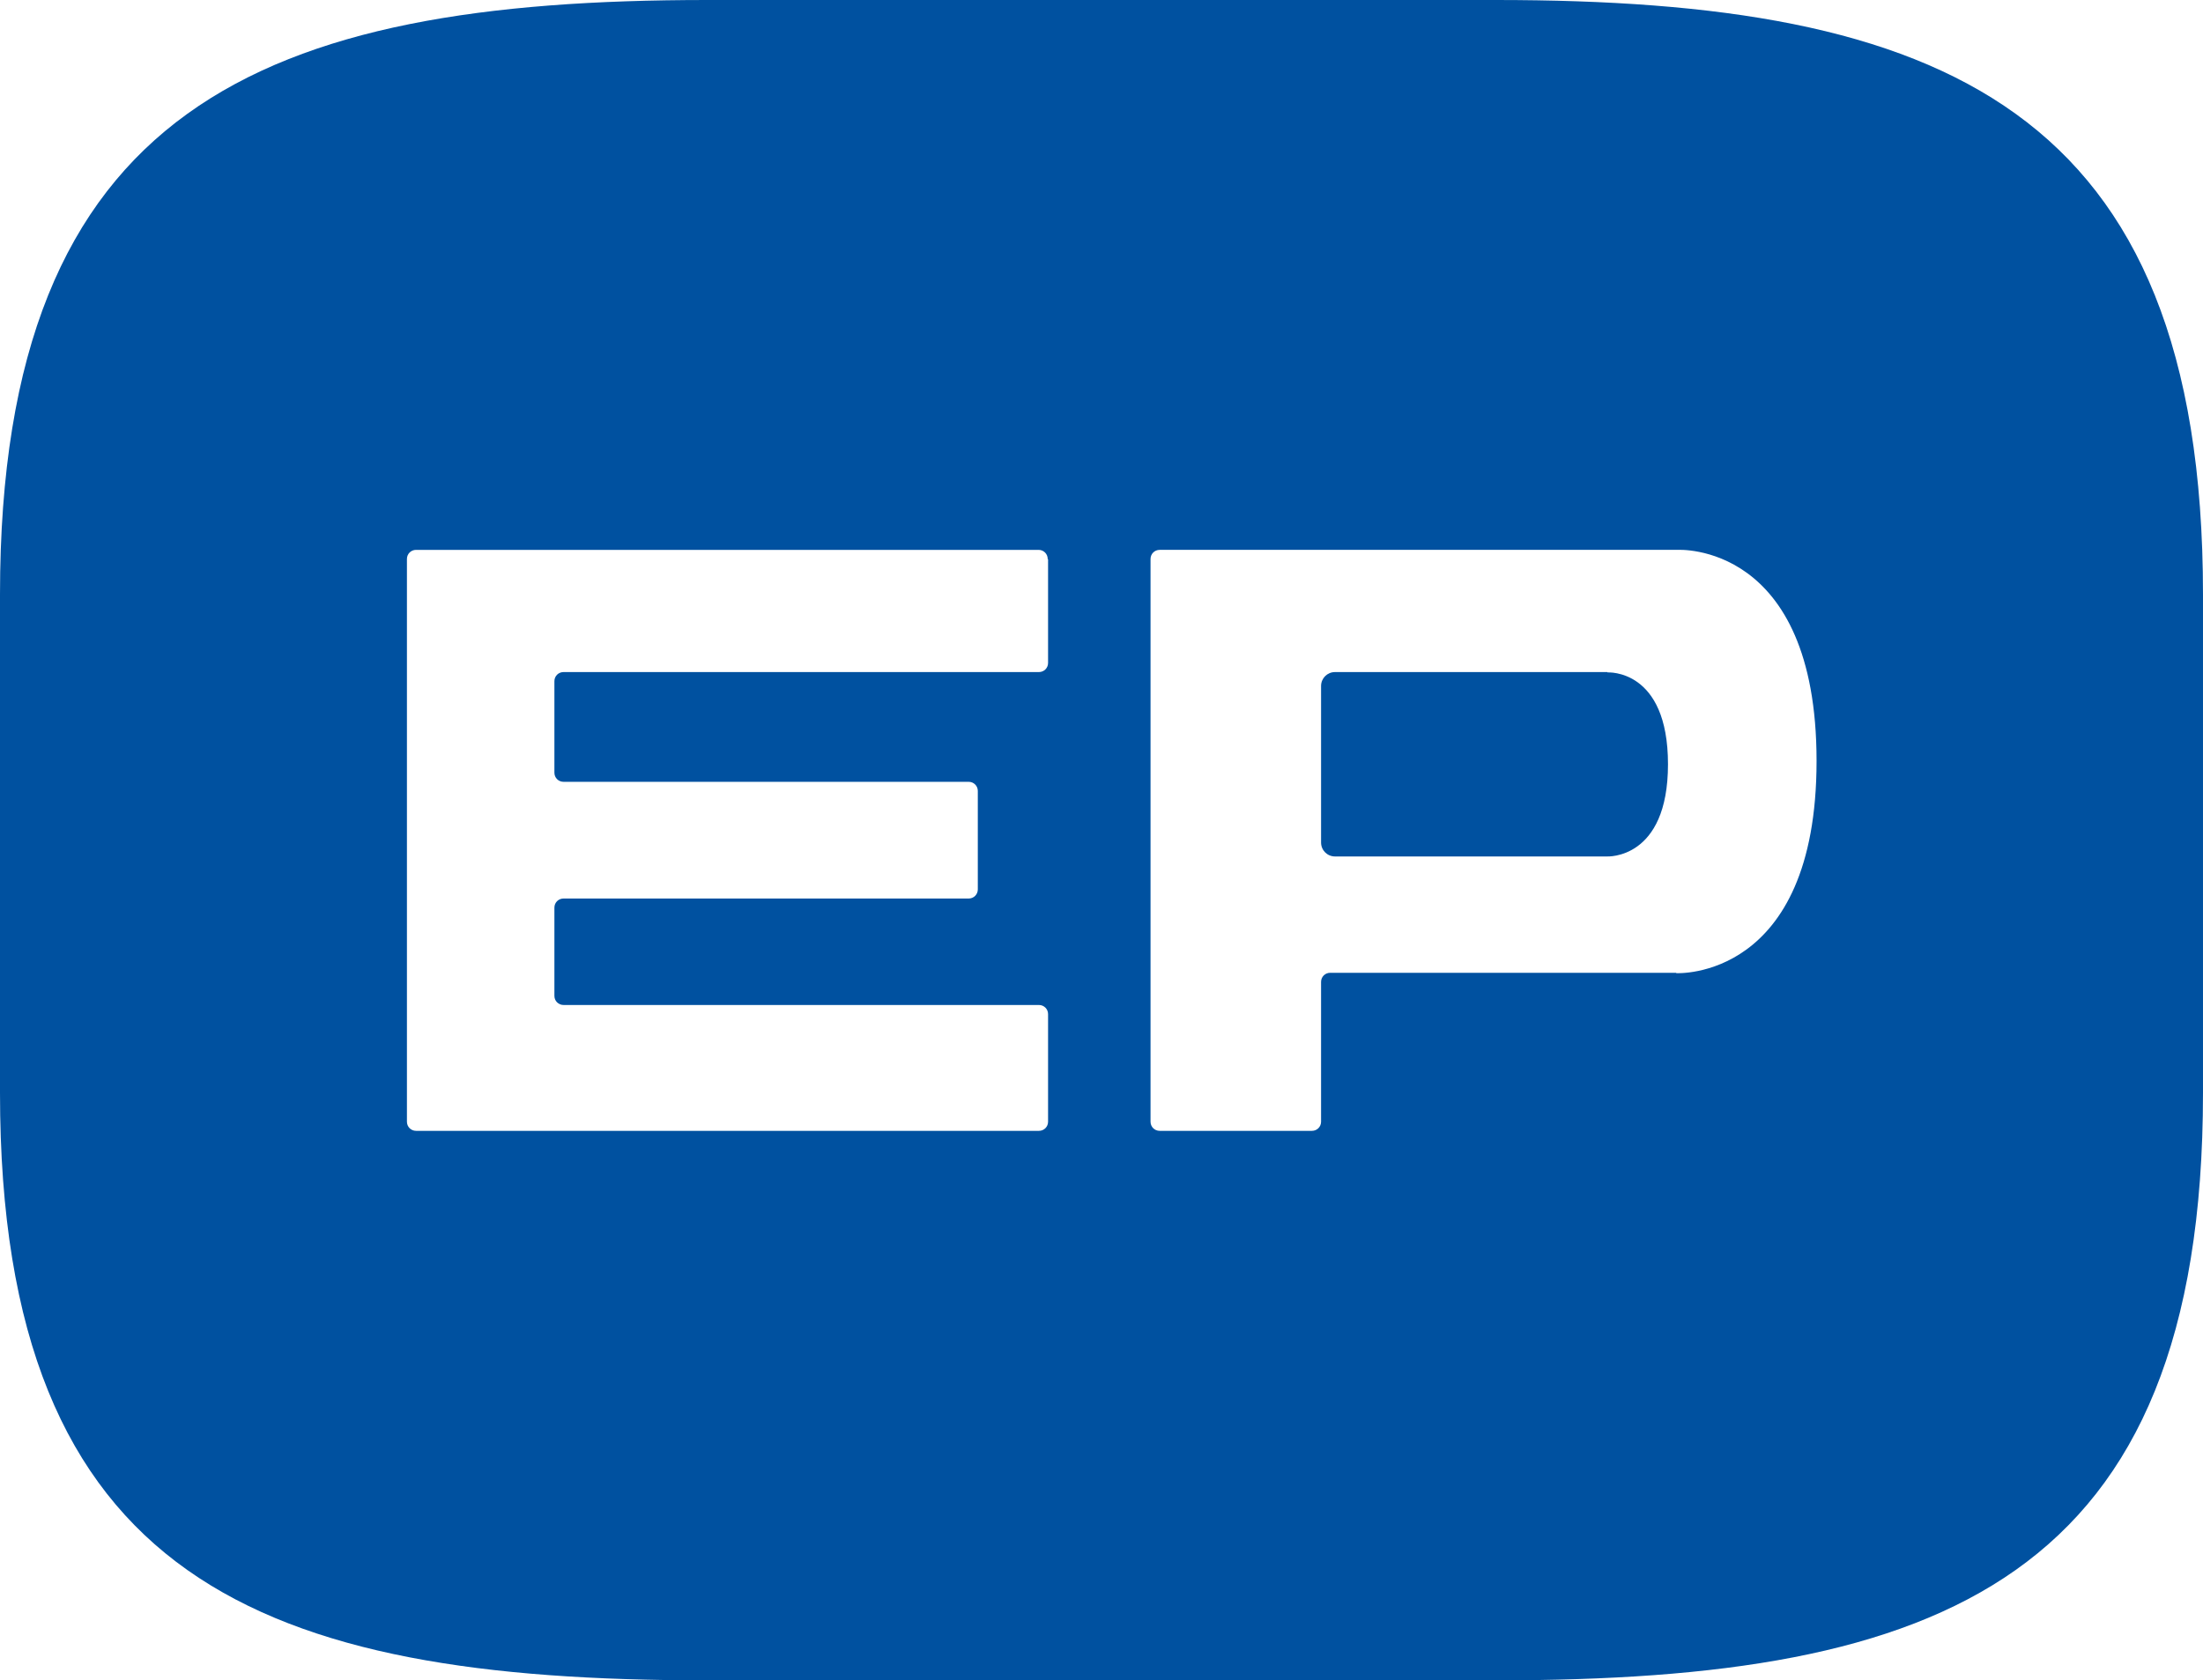 <svg xmlns="http://www.w3.org/2000/svg" id="Ebene_2" data-name="Ebene 2" viewBox="0 0 60.2 45.93"><defs><style>      .cls-1 {        fill: #0051a0;      }    </style></defs><g id="Ebene_1-2" data-name="Ebene 1"><path class="cls-1" d="M43.92,18.37h-7.44c-.21,0-.38.17-.38.38v4.28c0,.21.17.38.38.38h2.85s0,0,0,0h4.58s1.67.1,1.67-2.52-1.65-2.51-1.65-2.51"></path><path class="cls-1" d="M40.88,0h-21.56C7.21,0,0,2.88,0,16.25v13.62c0,13.37,7.21,16.06,19.32,16.06h21.56c12.11,0,19.32-2.69,19.32-16.06v-13.62C60.2,2.88,52.99,0,40.88,0M28.64,15.29v2.83c0,.14-.11.25-.25.25h-12.99c-.14,0-.25.11-.25.25v2.5c0,.14.11.25.25.25h11.07c.14,0,.25.11.25.25v2.69c0,.14-.11.25-.25.25h-11.07c-.14,0-.25.11-.25.25v2.41c0,.14.11.25.25.25h12.99c.14,0,.25.11.25.25v2.94c0,.14-.11.25-.25.25H11.37c-.14,0-.25-.11-.25-.25v-15.38c0-.14.11-.25.25-.25h17.01c.14,0,.25.11.25.25h0ZM45.8,26.59h-5.6s-3.85,0-3.85,0c-.14,0-.25.11-.25.25v3.55s0,.27,0,.27c0,.14-.11.25-.25.25h-4.16c-.14,0-.25-.11-.25-.25v-12.61s0,0,0,0v-2.77c0-.14.11-.25.25-.25h14.15s3.8-.24,3.8,5.77-3.83,5.8-3.83,5.8"></path></g></svg>